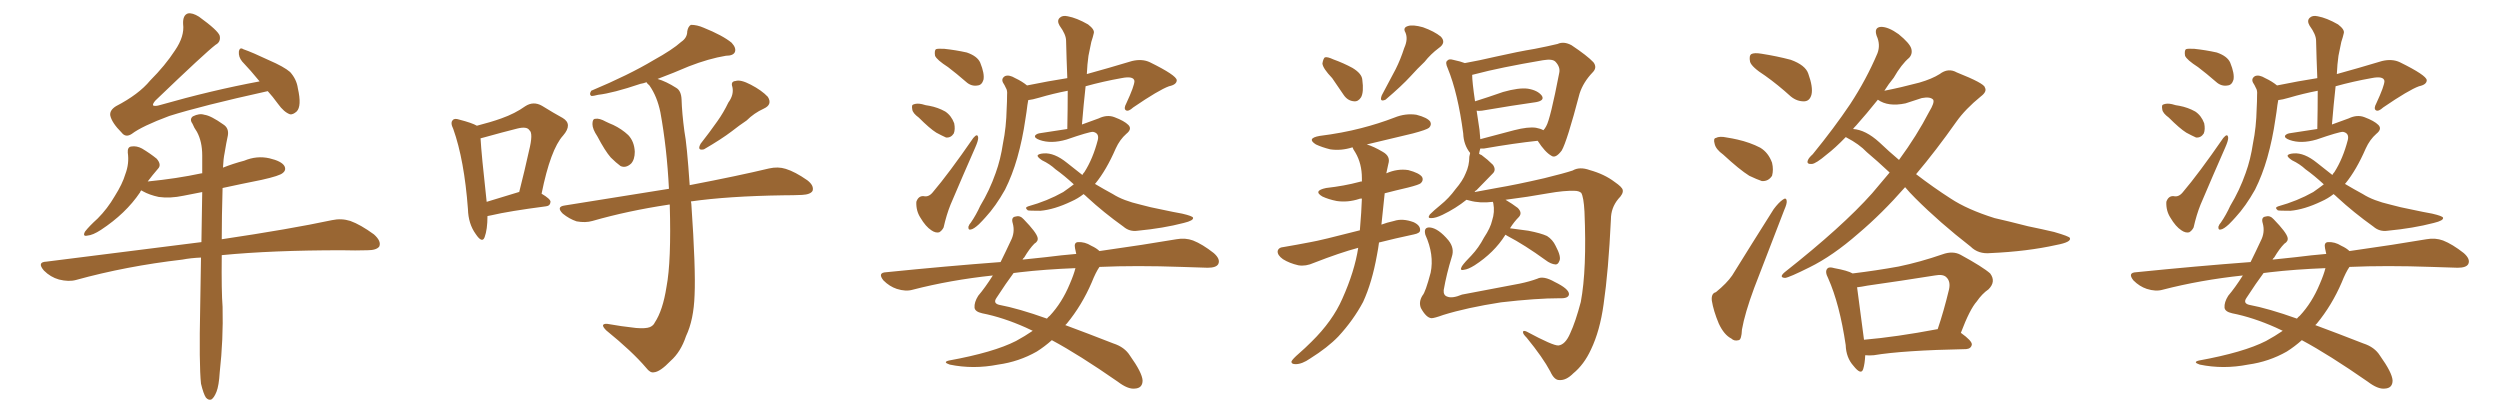 <svg xmlns="http://www.w3.org/2000/svg" xmlns:xlink="http://www.w3.org/1999/xlink" width="900" height="150"><path fill="#996633" padding="10" d="M96.39 32.81L96.39 32.81Q72.51 38.09 60.94 41.75L60.94 41.75Q51.12 45.41 47.46 48.19L47.46 48.19Q45.26 49.66 43.80 47.75L43.80 47.75Q40.28 44.24 39.70 41.60L39.70 41.60Q39.40 39.70 41.75 38.23L41.75 38.23Q49.95 33.98 54.05 29.00L54.05 29.00Q59.47 23.58 62.99 18.16L62.99 18.16Q66.50 13.04 65.92 8.64L65.92 8.64Q65.77 5.42 67.68 4.83L67.68 4.83Q69.29 4.54 71.63 6.01L71.63 6.01Q78.52 10.99 79.10 12.89L79.10 12.89Q79.54 15.09 77.64 16.11L77.64 16.11Q73.97 18.90 55.96 36.18L55.96 36.18Q54.93 37.35 55.08 37.94L55.08 37.94Q55.81 38.38 57.71 37.79L57.71 37.79Q76.17 32.52 93.46 29.30L93.46 29.30Q90.23 25.34 87.16 22.12L87.16 22.12Q85.84 20.51 85.99 18.60L85.99 18.60Q86.28 16.85 87.60 17.72L87.60 17.72Q90.97 18.90 96.83 21.68L96.83 21.68Q102.25 24.02 104.44 25.93L104.44 25.93Q106.79 28.56 107.23 31.79L107.23 31.79Q108.69 38.23 106.79 40.14L106.79 40.14Q105.47 41.31 104.44 41.16L104.44 41.16Q102.25 40.43 100.05 37.35L100.05 37.35Q98.14 34.72 96.39 32.81ZM72.36 138.13L72.36 138.13L72.36 138.13Q71.63 131.25 72.07 110.45L72.07 110.45Q72.22 100.78 72.36 92.72L72.36 92.72Q68.70 92.87 65.63 93.46L65.63 93.46Q45.41 95.80 27.39 100.78L27.39 100.78Q24.76 101.51 21.24 100.63L21.24 100.63Q18.16 99.76 15.82 97.41L15.82 97.41Q13.18 94.34 16.70 94.19L16.70 94.19Q46.58 90.38 72.51 87.16L72.51 87.16Q72.66 77.20 72.80 69.14L72.80 69.14Q69.14 69.87 66.06 70.46L66.06 70.46Q61.23 71.48 57.13 70.90L57.13 70.90Q53.76 70.17 51.42 68.85L51.42 68.85Q50.98 68.55 50.83 68.55L50.83 68.55Q50.54 68.85 50.39 69.29L50.39 69.29Q45.26 76.90 36.33 82.76L36.33 82.76Q33.40 84.67 31.49 84.81L31.49 84.81Q29.59 85.25 30.62 83.35L30.62 83.35Q32.08 81.45 35.16 78.66L35.16 78.66Q38.67 75.15 41.31 70.61L41.31 70.61Q44.09 66.21 45.12 62.70L45.12 62.70Q46.58 58.89 46.00 54.93L46.00 54.93Q45.85 52.88 47.31 52.73L47.31 52.73Q49.22 52.44 51.12 53.47L51.12 53.47Q54.05 55.22 56.40 57.13L56.40 57.13Q58.30 59.33 56.84 60.79L56.84 60.79Q54.93 62.99 53.17 65.33L53.17 65.33Q63.57 64.31 72.51 62.40L72.51 62.40Q72.66 62.40 72.80 62.40L72.80 62.40Q72.80 59.03 72.80 55.96L72.80 55.96Q72.80 50.98 70.90 47.46L70.90 47.46Q69.87 46.00 69.29 44.53L69.29 44.53Q68.12 42.92 69.43 41.89L69.43 41.89Q71.78 40.72 73.54 41.31L73.54 41.31Q75.88 41.60 80.42 44.82L80.42 44.82Q82.47 46.14 82.03 48.78L82.03 48.78Q81.45 51.42 80.86 55.08L80.86 55.08Q80.42 57.13 80.27 60.35L80.27 60.35Q83.94 58.89 87.89 57.86L87.89 57.86Q92.43 55.96 96.97 56.98L96.97 56.98Q101.37 58.01 102.39 59.77L102.39 59.77Q103.13 61.23 101.81 62.26L101.81 62.26Q100.78 63.28 94.19 64.75L94.19 64.75Q86.87 66.21 80.13 67.68L80.13 67.68Q79.83 78.08 79.83 86.13L79.83 86.13Q104.44 82.47 119.53 79.25L119.53 79.25Q122.90 78.52 126.12 79.54L126.12 79.54Q129.79 80.86 134.62 84.38L134.62 84.38Q137.40 86.87 136.52 88.77L136.52 88.77Q135.50 90.09 132.28 90.09L132.28 90.09Q128.03 90.23 123.05 90.09L123.05 90.09Q98.00 90.09 79.83 91.85L79.83 91.85Q79.69 105.03 80.13 110.45L80.13 110.45Q80.42 122.17 79.10 134.03L79.10 134.03Q78.81 138.87 77.93 141.06L77.93 141.06Q77.05 143.26 76.03 143.85L76.03 143.85Q75 144.14 74.12 143.12L74.12 143.12Q73.24 141.80 72.36 138.13ZM215.04 49.07L215.04 49.07Q213.28 46.44 213.28 44.68L213.28 44.68Q213.28 42.77 214.31 42.77L214.31 42.77Q215.77 42.48 218.12 43.80L218.12 43.80Q219.29 44.38 220.75 44.97L220.75 44.97Q223.83 46.44 226.17 48.63L226.17 48.63Q228.37 50.98 228.52 54.64L228.52 54.64Q228.52 57.42 227.20 58.89L227.20 58.89Q225.29 60.64 223.39 59.77L223.39 59.77Q221.78 58.59 219.87 56.69L219.87 56.69Q217.82 54.35 215.04 49.07ZM262.21 36.91L262.21 36.91Q264.26 34.13 263.67 31.35L263.67 31.35Q262.94 29.30 264.84 29.15L264.84 29.15Q266.60 28.56 270.26 30.47L270.26 30.47Q274.22 32.52 276.42 34.86L276.42 34.86Q278.17 37.65 274.95 39.11L274.95 39.11Q271.44 40.72 268.80 43.36L268.80 43.36Q266.16 45.12 263.38 47.31L263.38 47.31Q259.72 50.10 253.42 53.76L253.42 53.76Q250.78 54.35 252.25 51.71L252.25 51.71Q255.47 47.61 258.25 43.65L258.25 43.65Q260.45 40.58 262.21 36.91ZM241.11 73.68L241.11 73.68Q240.82 73.54 240.67 73.68L240.67 73.68Q226.03 75.88 213.28 79.54L213.28 79.54Q210.79 80.27 207.57 79.69L207.57 79.69Q204.93 78.81 202.59 76.90L202.59 76.90Q200.10 74.41 203.32 73.97L203.32 73.97Q223.24 70.75 240.82 67.97L240.82 67.97Q240.09 53.32 237.74 40.43L237.74 40.43Q236.57 34.72 233.79 30.76L233.79 30.76Q232.91 30.03 232.76 29.59L232.76 29.59Q231.59 30.03 230.57 30.18L230.57 30.18Q220.61 33.54 215.33 34.13L215.33 34.13Q213.57 34.57 212.99 34.57L212.99 34.57Q211.96 34.13 212.84 32.67L212.84 32.67Q226.46 26.95 235.25 21.68L235.25 21.68Q242.14 17.87 245.21 15.09L245.21 15.09Q247.41 13.62 247.41 11.28L247.41 11.28Q247.71 9.52 248.73 8.94L248.73 8.94Q250.93 8.94 253.27 9.96L253.27 9.96Q260.16 12.74 263.38 15.38L263.38 15.38Q265.14 17.29 264.55 18.75L264.55 18.75Q263.96 20.07 261.33 20.07L261.33 20.07Q255.18 21.09 248.00 23.88L248.00 23.88Q242.58 26.22 236.72 28.42L236.72 28.42Q239.79 29.30 243.46 31.64L243.46 31.64Q245.21 32.67 245.36 35.74L245.36 35.74Q245.51 40.72 246.39 47.31L246.39 47.31Q247.27 51.71 248.29 66.65L248.29 66.65Q265.87 63.28 276.86 60.64L276.86 60.64Q280.08 59.91 282.86 60.79L282.86 60.79Q286.23 61.82 290.63 64.89L290.63 64.89Q293.12 66.80 292.53 68.70L292.53 68.70Q291.80 70.02 288.72 70.17L288.72 70.17Q285.64 70.31 281.98 70.31L281.98 70.31Q262.06 70.61 248.73 72.51L248.73 72.51Q248.73 72.80 248.88 73.39L248.88 73.39Q250.49 96.83 250.05 106.20L250.05 106.20Q249.76 115.14 246.97 121.00L246.97 121.00Q245.07 126.71 241.41 129.93L241.41 129.93Q237.60 133.89 235.40 134.03L235.40 134.03Q234.08 134.33 232.62 132.42L232.62 132.42Q227.64 126.56 218.26 118.95L218.26 118.95Q216.94 117.63 217.09 117.04L217.09 117.04Q217.38 116.46 218.70 116.60L218.70 116.60Q223.54 117.48 228.96 118.07L228.96 118.07Q232.47 118.36 233.94 117.77L233.94 117.77Q235.25 117.19 235.69 116.16L235.69 116.16Q238.62 111.77 239.94 103.27L239.94 103.27Q241.70 94.04 241.11 73.68ZM175.49 77.78L175.49 77.78Q175.49 82.62 174.46 85.40L174.46 85.40Q173.58 87.74 171.24 84.23L171.24 84.23Q168.60 80.57 168.46 75.29L168.46 75.29Q167.14 57.57 163.18 46.44L163.18 46.44Q162.01 44.09 163.04 43.21L163.04 43.21Q163.62 42.48 165.38 43.07L165.38 43.07Q169.92 44.24 171.68 45.26L171.68 45.26Q176.81 43.95 180.47 42.63L180.47 42.63Q185.45 40.87 189.11 38.23L189.11 38.23Q192.04 36.33 195.12 38.09L195.12 38.09Q199.37 40.72 202.59 42.48L202.59 42.48Q206.25 44.68 202.73 48.78L202.73 48.78Q198.19 53.76 194.97 69.73L194.97 69.73Q198.19 71.63 198.19 72.66L198.19 72.66Q198.05 74.12 196.58 74.27L196.58 74.27Q183.11 76.03 176.95 77.49L176.95 77.49Q176.07 77.64 175.49 77.78ZM186.77 69.14L186.77 69.14L186.77 69.14Q186.77 69.14 186.91 69.14L186.91 69.14Q188.96 61.08 190.43 54.35L190.43 54.35Q192.04 47.90 190.58 46.88L190.58 46.88Q189.70 45.41 186.18 46.29L186.18 46.29Q180.91 47.61 174.61 49.37L174.61 49.37Q173.58 49.66 173.00 49.80L173.00 49.80Q173.29 55.37 175.20 72.66L175.20 72.66Q180.47 71.04 186.77 69.14ZM341.31 24.17L341.31 24.17Q337.21 21.53 336.62 20.07L336.62 20.07Q336.33 18.31 336.91 17.72L336.91 17.72Q337.65 17.43 339.99 17.58L339.99 17.58Q344.09 18.02 348.05 18.90L348.05 18.90Q351.86 20.21 352.88 22.56L352.88 22.56Q354.49 26.51 354.05 28.71L354.05 28.71Q353.47 30.62 352.00 30.76L352.00 30.76Q349.66 31.20 347.75 29.44L347.75 29.44Q344.38 26.51 341.31 24.17ZM330.76 42.33L330.76 42.33Q328.56 40.72 328.42 39.40L328.42 39.40Q328.13 37.79 328.71 37.65L328.71 37.65Q330.03 37.06 331.93 37.50L331.93 37.50Q333.25 37.94 334.57 38.09L334.57 38.09Q337.65 38.67 340.28 40.14L340.28 40.14Q342.48 41.60 343.51 44.38L343.51 44.38Q343.95 46.58 343.36 48.05L343.36 48.05Q342.33 49.66 340.58 49.51L340.58 49.51Q338.96 48.78 337.06 47.75L337.06 47.75Q334.72 46.29 330.76 42.33ZM350.39 49.66L350.39 49.66Q352.00 47.75 352.15 49.66L352.15 49.66Q352.15 50.68 351.12 53.03L351.12 53.03Q346.73 62.99 342.19 73.68L342.19 73.68Q340.72 77.34 339.70 81.88L339.70 81.88Q339.11 83.06 338.09 83.64L338.09 83.64Q336.77 83.94 335.30 82.91L335.30 82.91Q333.25 81.59 331.35 78.37L331.35 78.37Q329.74 75.88 329.88 72.66L329.88 72.66Q330.62 70.46 332.52 70.61L332.52 70.61Q334.28 71.04 335.74 69.29L335.74 69.29Q341.60 62.40 350.39 49.66ZM390.09 69.87L390.09 69.87Q388.04 71.48 385.69 72.51L385.69 72.51Q379.54 75.44 374.56 75.88L374.56 75.88Q370.46 75.88 370.02 75.73L370.02 75.73Q368.70 74.71 370.17 74.27L370.17 74.27Q377.05 72.36 382.76 69.14L382.76 69.14Q384.67 67.82 386.57 66.36L386.57 66.36Q383.06 63.13 379.98 60.94L379.98 60.94Q377.93 59.03 375.15 57.71L375.15 57.71Q373.39 56.54 373.54 55.96L373.54 55.96Q373.83 55.37 375.73 55.22L375.73 55.22Q379.54 54.93 384.08 58.59L384.08 58.59Q386.87 60.79 389.65 62.99L389.65 62.99Q389.94 62.40 390.38 61.96L390.38 61.96Q393.46 57.13 395.21 50.39L395.21 50.39Q395.80 47.90 393.46 47.46L393.46 47.46Q391.99 47.46 383.94 50.24L383.94 50.24Q378.37 51.86 374.27 50.39L374.27 50.39Q372.22 49.66 372.66 48.78L372.66 48.78Q373.24 48.05 374.71 47.90L374.71 47.90Q380.13 47.02 384.23 46.44L384.23 46.44Q384.38 38.96 384.38 32.67L384.38 32.67Q379.10 33.69 374.12 35.16L374.12 35.16Q371.63 35.89 370.17 36.04L370.17 36.04Q370.02 36.77 369.87 37.79L369.87 37.79Q369.58 40.28 369.14 42.92L369.14 42.92Q368.12 50.10 366.21 56.84L366.21 56.84Q364.45 62.99 361.82 68.26L361.82 68.26Q358.45 74.27 354.79 78.22L354.79 78.22Q353.76 79.39 352.44 80.71L352.44 80.71Q350.54 82.47 349.51 82.62L349.51 82.62Q348.49 82.91 348.63 81.59L348.63 81.59Q348.93 80.71 349.51 80.13L349.51 80.13Q351.42 77.34 352.88 74.12L352.88 74.12Q356.25 68.55 358.45 62.26L358.45 62.26Q360.21 57.42 361.08 51.56L361.08 51.56Q362.26 45.85 362.40 39.11L362.40 39.11Q362.55 36.47 362.55 34.13L362.55 34.13Q362.70 32.52 362.11 31.64L362.11 31.64Q361.67 30.62 361.08 29.74L361.08 29.74Q360.35 28.27 361.82 27.39L361.82 27.39Q363.28 26.81 365.48 28.13L365.48 28.13Q367.97 29.30 369.73 30.76L369.73 30.76Q377.64 29.15 384.23 28.13L384.23 28.13Q383.94 20.95 383.79 14.65L383.79 14.65Q383.79 12.45 381.45 9.23L381.45 9.23Q380.42 7.47 381.45 6.45L381.45 6.45Q382.47 5.42 384.38 5.86L384.38 5.86Q387.60 6.45 391.70 8.79L391.70 8.79Q394.19 10.69 393.75 12.01L393.75 12.01Q393.46 13.33 392.87 15.09L392.87 15.09Q392.43 17.29 391.85 20.07L391.85 20.07Q391.41 23.14 391.26 26.66L391.26 26.66Q398.73 24.61 407.52 21.97L407.52 21.97Q411.18 21.09 413.96 22.41L413.96 22.41Q423.49 27.10 423.63 28.86L423.63 28.86Q423.63 30.47 420.85 31.05L420.85 31.05Q417.19 32.37 407.96 38.67L407.96 38.67Q406.20 40.28 405.32 39.70L405.32 39.70Q404.44 39.11 405.47 37.21L405.47 37.21Q408.40 30.91 408.40 29.15L408.40 29.15Q408.11 27.25 403.71 28.13L403.71 28.13Q397.12 29.30 390.82 31.05L390.82 31.05Q390.09 37.65 389.50 44.82L389.50 44.82Q392.87 43.65 395.51 42.63L395.51 42.63Q398.58 41.16 401.22 42.19L401.22 42.19Q404.74 43.51 406.20 44.97L406.20 44.97Q407.67 46.44 405.47 48.19L405.47 48.19Q403.13 50.24 401.66 53.47L401.66 53.47Q398.29 61.23 394.34 66.06L394.34 66.06Q394.19 66.06 394.19 66.21L394.19 66.21Q397.41 68.12 400.63 69.87L400.63 69.87Q404.30 72.22 410.60 73.68L410.60 73.68Q413.67 74.56 418.95 75.59L418.95 75.59Q422.31 76.32 425.54 76.90L425.54 76.90Q429.35 77.78 429.49 78.37L429.49 78.37Q429.79 79.39 426.12 80.27L426.12 80.27Q418.80 82.18 409.57 83.06L409.57 83.06Q406.64 83.50 404.44 81.59L404.44 81.59Q397.27 76.46 391.41 71.04L391.41 71.04Q390.67 70.31 390.09 69.87ZM395.80 96.09L395.80 96.09Q394.48 98.00 393.02 101.66L393.02 101.66Q389.50 109.86 384.08 116.46L384.08 116.46Q383.64 116.89 383.50 117.04L383.50 117.04Q391.41 119.97 400.78 123.63L400.78 123.63Q404.88 124.95 406.79 128.03L406.79 128.03Q411.18 134.18 411.33 136.96L411.33 136.96Q411.33 139.75 408.54 139.89L408.54 139.89Q406.05 140.19 402.39 137.40L402.39 137.40Q388.48 127.73 378.66 122.46L378.66 122.46Q376.03 124.80 373.24 126.56L373.24 126.56Q366.80 130.22 359.33 131.25L359.33 131.25Q350.39 133.01 341.89 131.25L341.89 131.25Q339.26 130.37 341.60 129.79L341.60 129.79Q357.71 126.86 365.77 122.75L365.77 122.75Q368.99 121.00 371.78 119.09L371.78 119.09Q370.31 118.36 369.29 117.92L369.29 117.92Q361.08 114.26 353.61 112.79L353.61 112.79Q350.98 112.21 350.83 110.74L350.83 110.74Q350.68 108.84 352.15 106.49L352.15 106.49Q354.64 103.56 357.42 99.17L357.42 99.17Q342.19 100.78 328.56 104.30L328.56 104.30Q326.07 105.03 322.85 104.00L322.85 104.00Q320.21 103.13 318.02 100.93L318.02 100.93Q315.82 98.14 319.04 98.00L319.04 98.00Q340.72 95.80 360.21 94.34L360.21 94.34Q361.96 90.82 363.87 86.72L363.87 86.72Q365.48 83.64 364.60 80.42L364.60 80.42Q363.87 78.08 365.77 77.93L365.77 77.93Q367.24 77.49 368.55 78.96L368.55 78.96Q373.10 83.64 373.54 85.55L373.54 85.55Q373.83 86.87 372.36 87.74L372.36 87.74Q370.61 89.50 368.70 92.72L368.70 92.72Q368.26 93.02 368.12 93.46L368.12 93.46Q372.36 93.02 376.46 92.58L376.46 92.58Q382.18 91.85 387.45 91.41L387.45 91.41Q387.16 90.23 387.01 89.36L387.01 89.36Q386.57 87.30 388.04 87.16L388.04 87.16Q390.53 87.01 392.87 88.48L392.87 88.48Q394.78 89.36 395.80 90.38L395.80 90.38Q412.35 88.04 423.49 86.13L423.49 86.13Q426.71 85.55 429.49 86.57L429.49 86.57Q432.86 87.89 436.96 91.11L436.96 91.11Q439.45 93.31 438.57 95.07L438.57 95.07Q437.84 96.39 434.77 96.39L434.77 96.39Q430.37 96.24 425.39 96.09L425.39 96.09Q408.98 95.51 395.80 96.09ZM367.24 98.00L367.24 98.00L367.24 98.00Q365.92 98.14 364.89 98.29L364.89 98.29Q362.26 101.81 358.74 107.23L358.74 107.23Q357.42 109.13 359.62 109.72L359.62 109.72Q366.65 111.04 376.90 114.70L376.90 114.70Q377.34 114.11 377.93 113.67L377.93 113.67Q382.32 108.98 385.11 102.25L385.11 102.25Q386.57 98.88 387.16 96.53L387.16 96.53Q376.03 96.97 367.24 98.00ZM479.59 28.13L479.59 28.13Q476.22 24.61 476.07 22.85L476.07 22.85Q476.37 21.09 476.95 20.65L476.95 20.65Q477.83 20.36 480.03 21.39L480.03 21.39Q483.69 22.71 486.91 24.46L486.91 24.46Q490.28 26.51 490.43 28.71L490.43 28.71Q491.02 33.11 489.99 35.01L489.99 35.01Q488.96 36.62 487.50 36.47L487.50 36.47Q485.16 36.33 483.69 34.13L483.69 34.13Q481.49 30.91 479.59 28.13ZM505.52 17.29L505.52 17.29Q506.98 14.06 505.96 11.72L505.96 11.72Q504.93 9.96 506.84 9.38L506.84 9.38Q508.59 8.79 512.26 9.81L512.26 9.81Q516.36 11.28 518.70 13.18L518.70 13.18Q520.75 15.38 517.97 17.29L517.97 17.29Q515.04 19.48 512.84 22.27L512.84 22.27Q510.21 24.76 507.86 27.39L507.86 27.39Q504.64 30.91 498.78 35.89L498.78 35.89Q496.44 36.91 497.46 34.28L497.46 34.28Q500.10 29.30 502.44 24.90L502.44 24.90Q504.20 21.39 505.52 17.29ZM488.96 89.21L488.96 89.21Q482.37 90.97 473.00 94.63L473.00 94.63Q470.07 95.95 467.43 95.51L467.43 95.51Q464.21 94.78 461.87 93.31L461.87 93.31Q459.81 91.85 459.96 90.38L459.96 90.38Q460.25 89.06 462.16 88.92L462.16 88.92Q466.55 88.18 471.83 87.16L471.83 87.16Q475.34 86.57 489.55 82.91L489.55 82.91Q490.14 76.03 490.28 71.48L490.28 71.48Q489.40 71.48 489.26 71.63L489.26 71.63Q485.16 72.95 481.20 72.36L481.20 72.36Q478.27 71.78 476.07 70.75L476.07 70.75Q472.56 68.70 477.39 67.68L477.39 67.68Q483.98 66.94 489.40 65.48L489.40 65.48Q489.70 65.33 490.28 65.33L490.28 65.33Q490.28 64.60 490.28 64.16L490.28 64.16Q490.28 58.89 487.94 54.93L487.94 54.93Q487.06 53.61 486.91 53.03L486.91 53.03Q482.81 54.35 478.86 53.76L478.86 53.76Q475.93 53.03 473.73 52.00L473.73 52.00Q470.21 49.80 475.05 48.93L475.05 48.93Q483.25 47.90 489.99 46.14L489.99 46.14Q496.29 44.53 502.00 42.33L502.00 42.33Q505.96 40.72 509.91 41.31L509.91 41.31Q513.87 42.33 514.89 43.80L514.89 43.80Q515.48 44.97 514.45 46.00L514.45 46.00Q513.57 46.73 508.59 48.05L508.59 48.05Q500.10 50.10 492.04 52.00L492.04 52.00Q494.53 52.73 497.75 54.64L497.75 54.64Q500.68 56.25 499.80 59.03L499.80 59.03Q499.51 60.21 499.07 62.40L499.07 62.40Q503.03 60.64 506.98 61.23L506.98 61.23Q510.94 62.26 511.96 63.72L511.96 63.72Q512.55 64.89 511.52 65.92L511.52 65.92Q510.94 66.50 506.84 67.53L506.84 67.53Q502.44 68.55 498.49 69.58L498.49 69.58Q497.90 75.59 497.31 80.86L497.31 80.86Q499.22 80.13 501.86 79.54L501.86 79.54Q504.93 78.52 508.89 79.98L508.89 79.98Q511.38 81.15 511.23 82.91L511.23 82.91Q511.23 83.94 509.03 84.38L509.03 84.38Q502.15 85.84 496.44 87.30L496.44 87.30Q496.14 89.65 495.70 91.85L495.70 91.85Q493.95 101.66 490.72 108.69L490.72 108.69Q487.21 115.28 481.79 121.14L481.79 121.14Q477.98 125.10 471.68 129.05L471.68 129.05Q468.75 131.10 466.41 131.10L466.41 131.10Q464.79 131.10 464.94 130.08L464.94 130.08Q465.38 129.20 467.58 127.29L467.58 127.29Q469.78 125.39 472.12 123.05L472.12 123.05Q479.74 115.58 483.25 107.52L483.25 107.52Q487.65 97.71 488.96 89.21ZM541.99 84.52L541.99 84.52Q541.85 84.52 541.85 84.67L541.85 84.67Q537.89 90.97 530.86 95.51L530.86 95.51Q528.52 96.97 527.05 97.12L527.05 97.12Q525.29 97.56 526.32 95.80L526.32 95.80Q527.34 94.34 529.69 91.99L529.69 91.99Q532.32 89.21 534.23 85.55L534.23 85.55Q536.57 82.03 537.16 79.39L537.16 79.39Q538.18 76.32 537.60 73.24L537.60 73.24Q537.45 72.80 537.45 72.66L537.45 72.66Q532.76 73.24 529.10 72.22L529.10 72.22Q528.52 72.07 527.93 71.92L527.93 71.92Q524.12 75 519.29 77.34L519.29 77.34Q516.80 78.52 515.33 78.52L515.33 78.52Q513.72 78.66 514.75 77.20L514.75 77.20Q516.21 75.73 518.55 73.83L518.55 73.83Q521.63 71.34 523.97 68.12L523.97 68.12Q526.61 65.04 527.64 62.40L527.64 62.40Q528.96 59.62 528.96 56.40L528.96 56.40Q529.10 55.52 529.25 55.08L529.25 55.08Q526.90 52.15 526.76 48.05L526.76 48.05Q524.85 33.54 521.19 24.61L521.19 24.61Q520.17 22.41 521.04 21.83L521.04 21.83Q521.63 21.09 523.10 21.53L523.10 21.53Q525.88 22.12 527.34 22.71L527.34 22.71Q532.32 21.83 538.62 20.36L538.62 20.36Q546.39 18.60 552.54 17.58L552.54 17.58Q557.08 16.70 560.74 15.82L560.74 15.82Q562.94 14.79 565.72 16.26L565.72 16.26Q571.44 20.07 573.63 22.41L573.63 22.41Q575.10 24.32 573.34 26.07L573.34 26.07Q569.97 29.59 568.65 33.69L568.65 33.69L568.65 33.69Q564.11 50.98 562.21 54.20L562.21 54.20Q560.01 57.13 558.54 56.10L558.54 56.10Q556.20 54.79 553.56 50.68L553.56 50.68Q545.21 51.56 534.23 53.47L534.23 53.47Q533.50 53.47 532.91 53.47L532.91 53.47Q532.62 54.35 532.47 55.37L532.47 55.37Q532.91 55.66 533.35 55.81L533.35 55.81Q535.55 57.42 537.45 59.33L537.45 59.33Q538.77 61.23 537.30 62.55L537.30 62.55Q534.67 65.19 531.59 68.41L531.59 68.41Q531.01 68.70 530.86 69.14L530.86 69.14Q534.23 68.55 538.77 67.68L538.77 67.68Q545.80 66.50 555.91 64.16L555.91 64.16Q563.09 62.40 566.16 61.38L566.16 61.38Q568.65 59.91 572.31 61.23L572.31 61.23Q577.59 62.70 581.25 65.48L581.25 65.48Q584.03 67.38 584.18 68.41L584.18 68.41Q584.47 69.73 582.57 71.63L582.57 71.63Q579.93 74.85 579.93 78.96L579.93 78.96Q579.05 97.56 577.29 109.57L577.29 109.57Q575.98 119.09 572.75 125.83L572.75 125.83Q570.26 131.25 566.31 134.47L566.31 134.47Q563.82 136.96 561.47 136.82L561.47 136.82Q559.57 136.96 558.11 133.74L558.11 133.74Q555.47 128.76 549.61 121.58L549.61 121.58Q548.14 120.12 548.29 119.53L548.29 119.53Q548.29 118.80 549.61 119.38L549.61 119.38Q559.13 124.51 561.04 124.37L561.04 124.37Q563.53 124.07 565.28 119.97L565.28 119.97Q567.19 115.87 569.09 108.69L569.09 108.69Q571.29 96.97 570.41 76.17L570.41 76.17Q570.12 70.90 569.24 69.43L569.24 69.43Q568.36 68.70 566.89 68.70L566.89 68.70Q563.23 68.55 557.37 69.58L557.37 69.58Q550.05 70.90 541.99 71.92L541.99 71.92Q544.48 73.39 546.39 74.85L546.39 74.85Q548.14 76.61 546.83 78.08L546.83 78.08Q545.07 79.83 543.60 82.18L543.60 82.18Q546.09 82.47 550.20 83.06L550.20 83.06Q554.74 83.94 556.93 84.96L556.93 84.96Q558.98 86.28 560.01 88.48L560.01 88.48Q562.21 92.58 561.33 94.04L561.33 94.04Q560.89 95.21 560.01 95.21L560.01 95.21Q558.25 95.07 556.35 93.60L556.35 93.60Q548.88 88.18 542.72 84.96L542.72 84.96Q542.14 84.67 541.99 84.52ZM552.98 46.00L552.98 46.00Q554.59 46.29 555.62 46.88L555.62 46.88Q556.20 46.29 556.64 45.41L556.64 45.41Q558.11 42.92 561.33 26.22L561.33 26.22Q561.77 24.17 560.01 22.27L560.01 22.27Q558.98 21.09 555.47 21.68L555.47 21.68Q539.94 24.32 531.15 26.66L531.15 26.66Q530.42 26.81 529.98 26.95L529.98 26.95Q529.98 29.44 531.01 36.47L531.01 36.47Q535.69 35.01 541.11 33.11L541.11 33.11Q546.83 31.49 550.05 31.93L550.05 31.93Q553.56 32.52 555.03 34.42L555.03 34.42Q556.20 36.18 552.98 36.77L552.98 36.77Q544.63 37.94 533.50 39.84L533.50 39.84Q532.18 39.99 531.59 39.84L531.59 39.84Q532.03 43.07 532.62 46.73L532.62 46.73Q532.76 48.63 532.91 50.10L532.91 50.10Q538.33 48.63 545.07 46.88L545.07 46.88Q550.20 45.56 552.98 46.00ZM522.66 92.43L522.66 92.43L522.66 92.43Q520.75 98.58 519.73 104.44L519.73 104.44Q519.58 106.35 521.04 106.79L521.04 106.79Q522.80 107.52 526.32 106.05L526.32 106.05Q536.87 104.00 547.12 102.10L547.12 102.10Q550.63 101.37 553.42 100.34L553.42 100.34Q555.62 99.17 559.72 101.51L559.72 101.51Q564.84 104.00 564.84 105.91L564.84 105.91Q564.70 107.52 561.47 107.37L561.47 107.37Q553.13 107.37 540.38 108.84L540.38 108.84Q528.08 110.74 519.58 113.38L519.58 113.38Q516.36 114.55 515.33 114.55L515.33 114.55Q513.43 114.40 511.52 110.89L511.52 110.89Q510.64 108.69 512.11 106.35L512.11 106.35Q513.13 105.32 515.04 98.14L515.04 98.14Q516.36 91.70 513.13 84.52L513.13 84.52Q512.40 81.74 514.75 81.88L514.75 81.88Q517.82 82.18 521.48 86.57L521.48 86.57Q523.68 89.36 522.66 92.43ZM635.45 27.25L635.45 27.25Q630.62 24.17 630.03 22.27L630.03 22.27Q629.59 20.07 630.47 19.48L630.47 19.48Q631.49 18.90 634.13 19.34L634.13 19.34Q639.70 20.21 644.68 21.53L644.68 21.53Q649.95 23.44 650.98 26.51L650.98 26.51Q652.73 31.35 652.15 33.98L652.15 33.98Q651.56 36.33 649.66 36.47L649.66 36.47Q647.02 36.62 644.68 34.72L644.68 34.72Q639.99 30.47 635.45 27.25ZM620.36 55.66L620.36 55.66Q617.72 53.76 617.29 51.86L617.29 51.86Q616.70 49.80 617.72 49.66L617.72 49.66Q619.04 48.93 621.68 49.51L621.68 49.51Q623.58 49.80 625.49 50.24L625.49 50.24Q630.03 51.27 633.69 53.17L633.69 53.17Q636.62 54.93 637.94 58.59L637.94 58.59Q638.53 61.08 637.94 63.28L637.94 63.28Q636.62 65.33 634.28 65.19L634.28 65.19Q632.52 64.60 629.74 63.28L629.74 63.28Q626.22 61.08 620.36 55.66ZM617.72 105.18L617.72 105.18Q621.68 101.95 623.58 99.17L623.58 99.17Q630.47 88.04 638.53 75.29L638.53 75.29Q640.28 72.95 641.75 71.92L641.75 71.92Q643.07 70.90 643.21 72.36L643.21 72.36Q643.36 73.24 642.33 75.59L642.33 75.59Q637.21 88.77 631.49 103.71L631.49 103.71Q628.13 112.79 627.10 118.65L627.10 118.65Q626.95 122.31 625.93 122.46L625.93 122.46Q624.32 122.90 623.29 121.88L623.29 121.88Q620.65 120.56 618.75 116.46L618.75 116.46Q616.85 111.91 616.26 108.25L616.26 108.25Q615.97 105.62 617.72 105.18ZM685.84 67.38L685.84 67.38Q677.49 76.90 668.99 84.08L668.99 84.08Q659.77 92.14 651.42 96.24L651.42 96.24Q644.09 99.90 642.63 100.05L642.63 100.05Q640.28 99.90 642.48 98.00L642.48 98.00Q663.28 81.59 673.97 69.58L673.97 69.58Q677.20 65.77 680.27 62.11L680.27 62.11Q675.73 57.86 672.07 54.79L672.07 54.79Q669.29 51.86 664.75 49.51L664.75 49.51Q664.60 49.37 664.45 49.37L664.45 49.37Q660.64 53.32 657.57 55.66L657.57 55.66Q653.76 58.89 652.29 59.03L652.29 59.03Q650.24 59.18 650.83 57.71L650.83 57.71Q651.12 56.84 652.59 55.52L652.59 55.52Q660.35 46.00 666.06 37.50L666.06 37.50Q671.92 28.56 675.88 19.19L675.88 19.19Q677.05 16.11 675.59 12.89L675.59 12.89Q674.56 9.81 677.20 9.67L677.20 9.67Q679.83 9.67 683.50 12.30L683.50 12.30Q687.45 15.53 688.04 17.43L688.04 17.43Q688.62 19.34 687.30 20.80L687.30 20.80Q684.52 23.14 681.74 27.98L681.74 27.98Q679.83 30.32 678.37 32.67L678.37 32.67Q684.38 31.49 690.97 29.74L690.97 29.74Q695.51 28.42 698.29 26.66L698.29 26.66Q701.37 24.32 704.44 26.07L704.44 26.07Q714.40 30.03 714.55 31.49L714.55 31.49Q715.43 32.96 713.09 34.72L713.09 34.72Q707.52 39.26 704.30 43.80L704.30 43.80Q696.97 54.20 689.79 62.70L689.79 62.70Q696.09 67.53 702.25 71.48L702.25 71.48Q708.25 75.44 718.07 78.52L718.07 78.52Q722.61 79.54 730.08 81.45L730.08 81.45Q735.06 82.47 739.45 83.50L739.45 83.50Q745.02 85.11 745.17 85.69L745.17 85.69Q745.75 87.16 740.33 88.18L740.33 88.18Q729.79 90.53 716.60 91.11L716.60 91.11Q712.21 91.55 709.42 88.77L709.42 88.77Q698.29 80.13 689.50 71.34L689.50 71.34Q687.30 69.14 685.84 67.38ZM676.61 51.27L676.61 51.27Q679.98 54.49 683.64 57.57L683.64 57.57Q690.09 48.78 694.48 40.28L694.48 40.28Q696.53 36.91 695.95 35.89L695.95 35.89Q694.92 34.72 691.85 35.30L691.85 35.30Q689.21 36.18 685.99 37.21L685.99 37.21Q679.69 38.53 676.03 35.89L676.03 35.89Q671.92 41.02 668.26 45.12L668.26 45.12Q667.53 45.85 667.09 46.44L667.09 46.44Q671.63 46.73 676.61 51.27ZM671.48 127.88L671.48 127.88Q671.34 130.96 670.75 132.86L670.75 132.86Q670.02 135.21 667.24 131.69L667.24 131.69Q664.60 128.76 664.45 124.22L664.45 124.22Q662.26 109.42 658.15 100.20L658.15 100.20Q656.84 97.71 657.86 96.68L657.86 96.68Q658.45 95.95 660.35 96.53L660.35 96.53Q665.19 97.41 666.94 98.44L666.94 98.44Q675.44 97.41 683.50 95.95L683.50 95.95Q691.26 94.34 699.32 91.55L699.32 91.55Q702.98 90.23 705.76 91.70L705.76 91.70Q713.82 96.09 716.46 98.44L716.46 98.44Q718.65 101.37 715.87 104.15L715.87 104.15Q713.53 105.76 711.62 108.54L711.62 108.54Q709.13 111.33 705.91 119.82L705.91 119.82Q710.01 122.75 709.86 124.07L709.86 124.07Q709.57 125.54 707.81 125.68L707.81 125.68Q685.11 126.12 674.56 127.88L674.56 127.88Q672.95 128.03 671.48 127.88ZM697.41 118.51L697.41 118.51L697.41 118.51Q697.41 118.51 697.56 118.51L697.56 118.51Q699.76 112.06 701.66 104.15L701.66 104.15Q702.25 101.37 700.78 99.90L700.78 99.90Q699.61 98.58 696.53 99.17L696.53 99.17Q684.67 101.07 672.22 102.83L672.22 102.83Q670.02 103.27 668.55 103.42L668.55 103.42Q669.14 108.25 671.04 122.31L671.04 122.31Q682.76 121.29 697.41 118.51ZM791.31 24.17L791.31 24.17Q787.21 21.53 786.62 20.07L786.62 20.07Q786.33 18.31 786.91 17.72L786.91 17.72Q787.65 17.43 789.99 17.58L789.99 17.58Q794.09 18.02 798.05 18.90L798.05 18.90Q801.86 20.21 802.88 22.56L802.88 22.56Q804.49 26.51 804.05 28.71L804.05 28.71Q803.47 30.62 802.00 30.76L802.00 30.76Q799.66 31.20 797.75 29.44L797.75 29.44Q794.38 26.51 791.31 24.17ZM780.76 42.33L780.76 42.33Q778.56 40.72 778.42 39.40L778.42 39.40Q778.13 37.79 778.71 37.65L778.71 37.65Q780.03 37.06 781.93 37.50L781.93 37.50Q783.25 37.94 784.57 38.09L784.57 38.09Q787.65 38.67 790.28 40.14L790.28 40.14Q792.48 41.60 793.51 44.38L793.51 44.38Q793.95 46.58 793.36 48.05L793.36 48.05Q792.33 49.66 790.58 49.51L790.58 49.51Q788.96 48.78 787.06 47.75L787.06 47.75Q784.72 46.29 780.76 42.33ZM800.39 49.66L800.39 49.66Q802.00 47.75 802.15 49.66L802.15 49.66Q802.15 50.68 801.12 53.03L801.12 53.03Q796.73 62.99 792.19 73.68L792.19 73.68Q790.72 77.34 789.70 81.88L789.70 81.88Q789.11 83.06 788.09 83.64L788.09 83.64Q786.77 83.94 785.30 82.91L785.30 82.91Q783.25 81.59 781.35 78.37L781.35 78.37Q779.74 75.88 779.88 72.66L779.88 72.66Q780.62 70.46 782.52 70.61L782.52 70.61Q784.28 71.04 785.74 69.29L785.74 69.29Q791.60 62.40 800.39 49.66ZM840.09 69.87L840.09 69.87Q838.04 71.48 835.69 72.51L835.69 72.51Q829.54 75.44 824.56 75.88L824.56 75.88Q820.46 75.88 820.02 75.73L820.02 75.73Q818.70 74.71 820.17 74.27L820.17 74.27Q827.05 72.36 832.76 69.14L832.76 69.14Q834.67 67.82 836.57 66.36L836.57 66.36Q833.06 63.13 829.98 60.94L829.98 60.94Q827.93 59.03 825.15 57.71L825.15 57.71Q823.39 56.54 823.54 55.96L823.54 55.96Q823.83 55.37 825.73 55.22L825.73 55.22Q829.54 54.93 834.08 58.59L834.08 58.59Q836.87 60.79 839.65 62.99L839.65 62.99Q839.94 62.40 840.38 61.96L840.38 61.96Q843.46 57.13 845.21 50.39L845.21 50.39Q845.80 47.90 843.46 47.46L843.46 47.46Q841.99 47.46 833.94 50.24L833.94 50.24Q828.37 51.86 824.27 50.39L824.27 50.39Q822.22 49.66 822.66 48.78L822.66 48.78Q823.24 48.05 824.71 47.90L824.71 47.90Q830.13 47.02 834.23 46.44L834.23 46.44Q834.38 38.96 834.38 32.67L834.38 32.67Q829.10 33.69 824.12 35.16L824.12 35.16Q821.63 35.89 820.17 36.04L820.17 36.04Q820.02 36.77 819.87 37.79L819.87 37.79Q819.58 40.28 819.14 42.92L819.14 42.92Q818.12 50.10 816.21 56.84L816.21 56.84Q814.45 62.99 811.82 68.26L811.82 68.26Q808.45 74.27 804.79 78.22L804.79 78.22Q803.76 79.39 802.44 80.71L802.44 80.71Q800.54 82.47 799.51 82.62L799.51 82.62Q798.49 82.91 798.63 81.59L798.63 81.59Q798.93 80.71 799.51 80.13L799.51 80.13Q801.42 77.34 802.88 74.12L802.88 74.12Q806.25 68.55 808.45 62.26L808.45 62.26Q810.21 57.42 811.08 51.56L811.08 51.56Q812.26 45.85 812.40 39.11L812.40 39.11Q812.55 36.47 812.55 34.13L812.55 34.13Q812.70 32.52 812.11 31.64L812.11 31.64Q811.67 30.62 811.08 29.74L811.08 29.74Q810.35 28.27 811.82 27.39L811.82 27.39Q813.28 26.81 815.48 28.13L815.48 28.13Q817.97 29.30 819.73 30.76L819.73 30.76Q827.64 29.15 834.23 28.13L834.23 28.13Q833.94 20.95 833.79 14.65L833.79 14.65Q833.79 12.45 831.45 9.23L831.45 9.23Q830.42 7.47 831.45 6.45L831.45 6.45Q832.47 5.42 834.38 5.86L834.38 5.86Q837.60 6.45 841.70 8.79L841.70 8.79Q844.19 10.69 843.75 12.01L843.75 12.01Q843.46 13.33 842.87 15.09L842.87 15.09Q842.43 17.29 841.85 20.07L841.85 20.07Q841.41 23.14 841.26 26.66L841.26 26.66Q848.73 24.61 857.52 21.97L857.52 21.97Q861.18 21.09 863.96 22.41L863.96 22.41Q873.49 27.10 873.63 28.86L873.63 28.86Q873.63 30.47 870.85 31.05L870.85 31.05Q867.19 32.37 857.96 38.67L857.96 38.67Q856.20 40.28 855.32 39.70L855.32 39.70Q854.44 39.11 855.47 37.21L855.47 37.21Q858.40 30.91 858.40 29.15L858.40 29.15Q858.11 27.25 853.71 28.13L853.71 28.13Q847.12 29.30 840.82 31.05L840.82 31.05Q840.09 37.65 839.50 44.82L839.50 44.82Q842.87 43.65 845.51 42.63L845.51 42.63Q848.58 41.16 851.22 42.19L851.22 42.19Q854.74 43.51 856.20 44.97L856.20 44.97Q857.67 46.44 855.47 48.19L855.47 48.19Q853.13 50.24 851.66 53.47L851.66 53.47Q848.29 61.23 844.34 66.06L844.34 66.06Q844.19 66.06 844.19 66.21L844.19 66.21Q847.41 68.12 850.63 69.87L850.63 69.87Q854.30 72.22 860.60 73.68L860.60 73.68Q863.67 74.56 868.95 75.59L868.95 75.59Q872.31 76.32 875.54 76.90L875.54 76.90Q879.35 77.78 879.49 78.37L879.49 78.37Q879.79 79.39 876.12 80.27L876.12 80.27Q868.80 82.18 859.57 83.06L859.57 83.06Q856.64 83.50 854.44 81.59L854.44 81.59Q847.27 76.46 841.41 71.04L841.41 71.04Q840.67 70.31 840.09 69.87ZM845.80 96.09L845.80 96.09Q844.48 98.00 843.02 101.66L843.02 101.66Q839.50 109.86 834.08 116.46L834.08 116.46Q833.64 116.89 833.50 117.04L833.50 117.04Q841.41 119.97 850.78 123.63L850.78 123.63Q854.88 124.95 856.79 128.03L856.79 128.03Q861.18 134.18 861.33 136.96L861.33 136.96Q861.33 139.75 858.54 139.89L858.54 139.89Q856.05 140.19 852.39 137.40L852.39 137.40Q838.48 127.73 828.66 122.46L828.66 122.46Q826.03 124.80 823.24 126.56L823.24 126.56Q816.80 130.22 809.33 131.25L809.33 131.25Q800.39 133.01 791.89 131.25L791.89 131.25Q789.26 130.37 791.60 129.79L791.60 129.79Q807.71 126.86 815.77 122.75L815.77 122.75Q818.99 121.00 821.78 119.09L821.78 119.09Q820.31 118.36 819.29 117.92L819.29 117.92Q811.08 114.26 803.61 112.79L803.61 112.79Q800.98 112.21 800.83 110.74L800.83 110.74Q800.68 108.84 802.15 106.49L802.15 106.49Q804.64 103.56 807.42 99.17L807.42 99.17Q792.19 100.78 778.56 104.30L778.56 104.30Q776.07 105.03 772.85 104.00L772.85 104.00Q770.21 103.13 768.02 100.93L768.02 100.93Q765.82 98.14 769.04 98.00L769.04 98.00Q790.72 95.80 810.21 94.34L810.21 94.34Q811.96 90.82 813.87 86.72L813.87 86.72Q815.48 83.64 814.60 80.42L814.60 80.42Q813.87 78.08 815.77 77.93L815.77 77.93Q817.24 77.49 818.55 78.96L818.55 78.96Q823.10 83.64 823.54 85.55L823.54 85.55Q823.83 86.87 822.36 87.74L822.36 87.74Q820.61 89.50 818.70 92.72L818.70 92.72Q818.26 93.02 818.12 93.46L818.12 93.46Q822.36 93.02 826.46 92.58L826.46 92.58Q832.18 91.85 837.45 91.41L837.45 91.41Q837.16 90.23 837.01 89.36L837.01 89.36Q836.57 87.30 838.04 87.16L838.04 87.16Q840.53 87.01 842.87 88.48L842.87 88.48Q844.78 89.36 845.80 90.38L845.80 90.38Q862.35 88.04 873.49 86.13L873.49 86.13Q876.71 85.55 879.49 86.57L879.49 86.57Q882.86 87.89 886.96 91.11L886.96 91.11Q889.45 93.31 888.57 95.07L888.57 95.07Q887.84 96.39 884.77 96.39L884.77 96.39Q880.37 96.24 875.39 96.09L875.39 96.09Q858.98 95.51 845.80 96.09ZM817.24 98.00L817.24 98.00L817.24 98.00Q815.92 98.14 814.89 98.29L814.89 98.29Q812.26 101.81 808.74 107.23L808.74 107.23Q807.42 109.13 809.62 109.72L809.62 109.72Q816.65 111.04 826.90 114.70L826.90 114.70Q827.34 114.11 827.93 113.67L827.93 113.67Q832.32 108.98 835.11 102.25L835.11 102.25Q836.57 98.88 837.16 96.53L837.16 96.53Q826.03 96.97 817.24 98.00Z"/></svg>